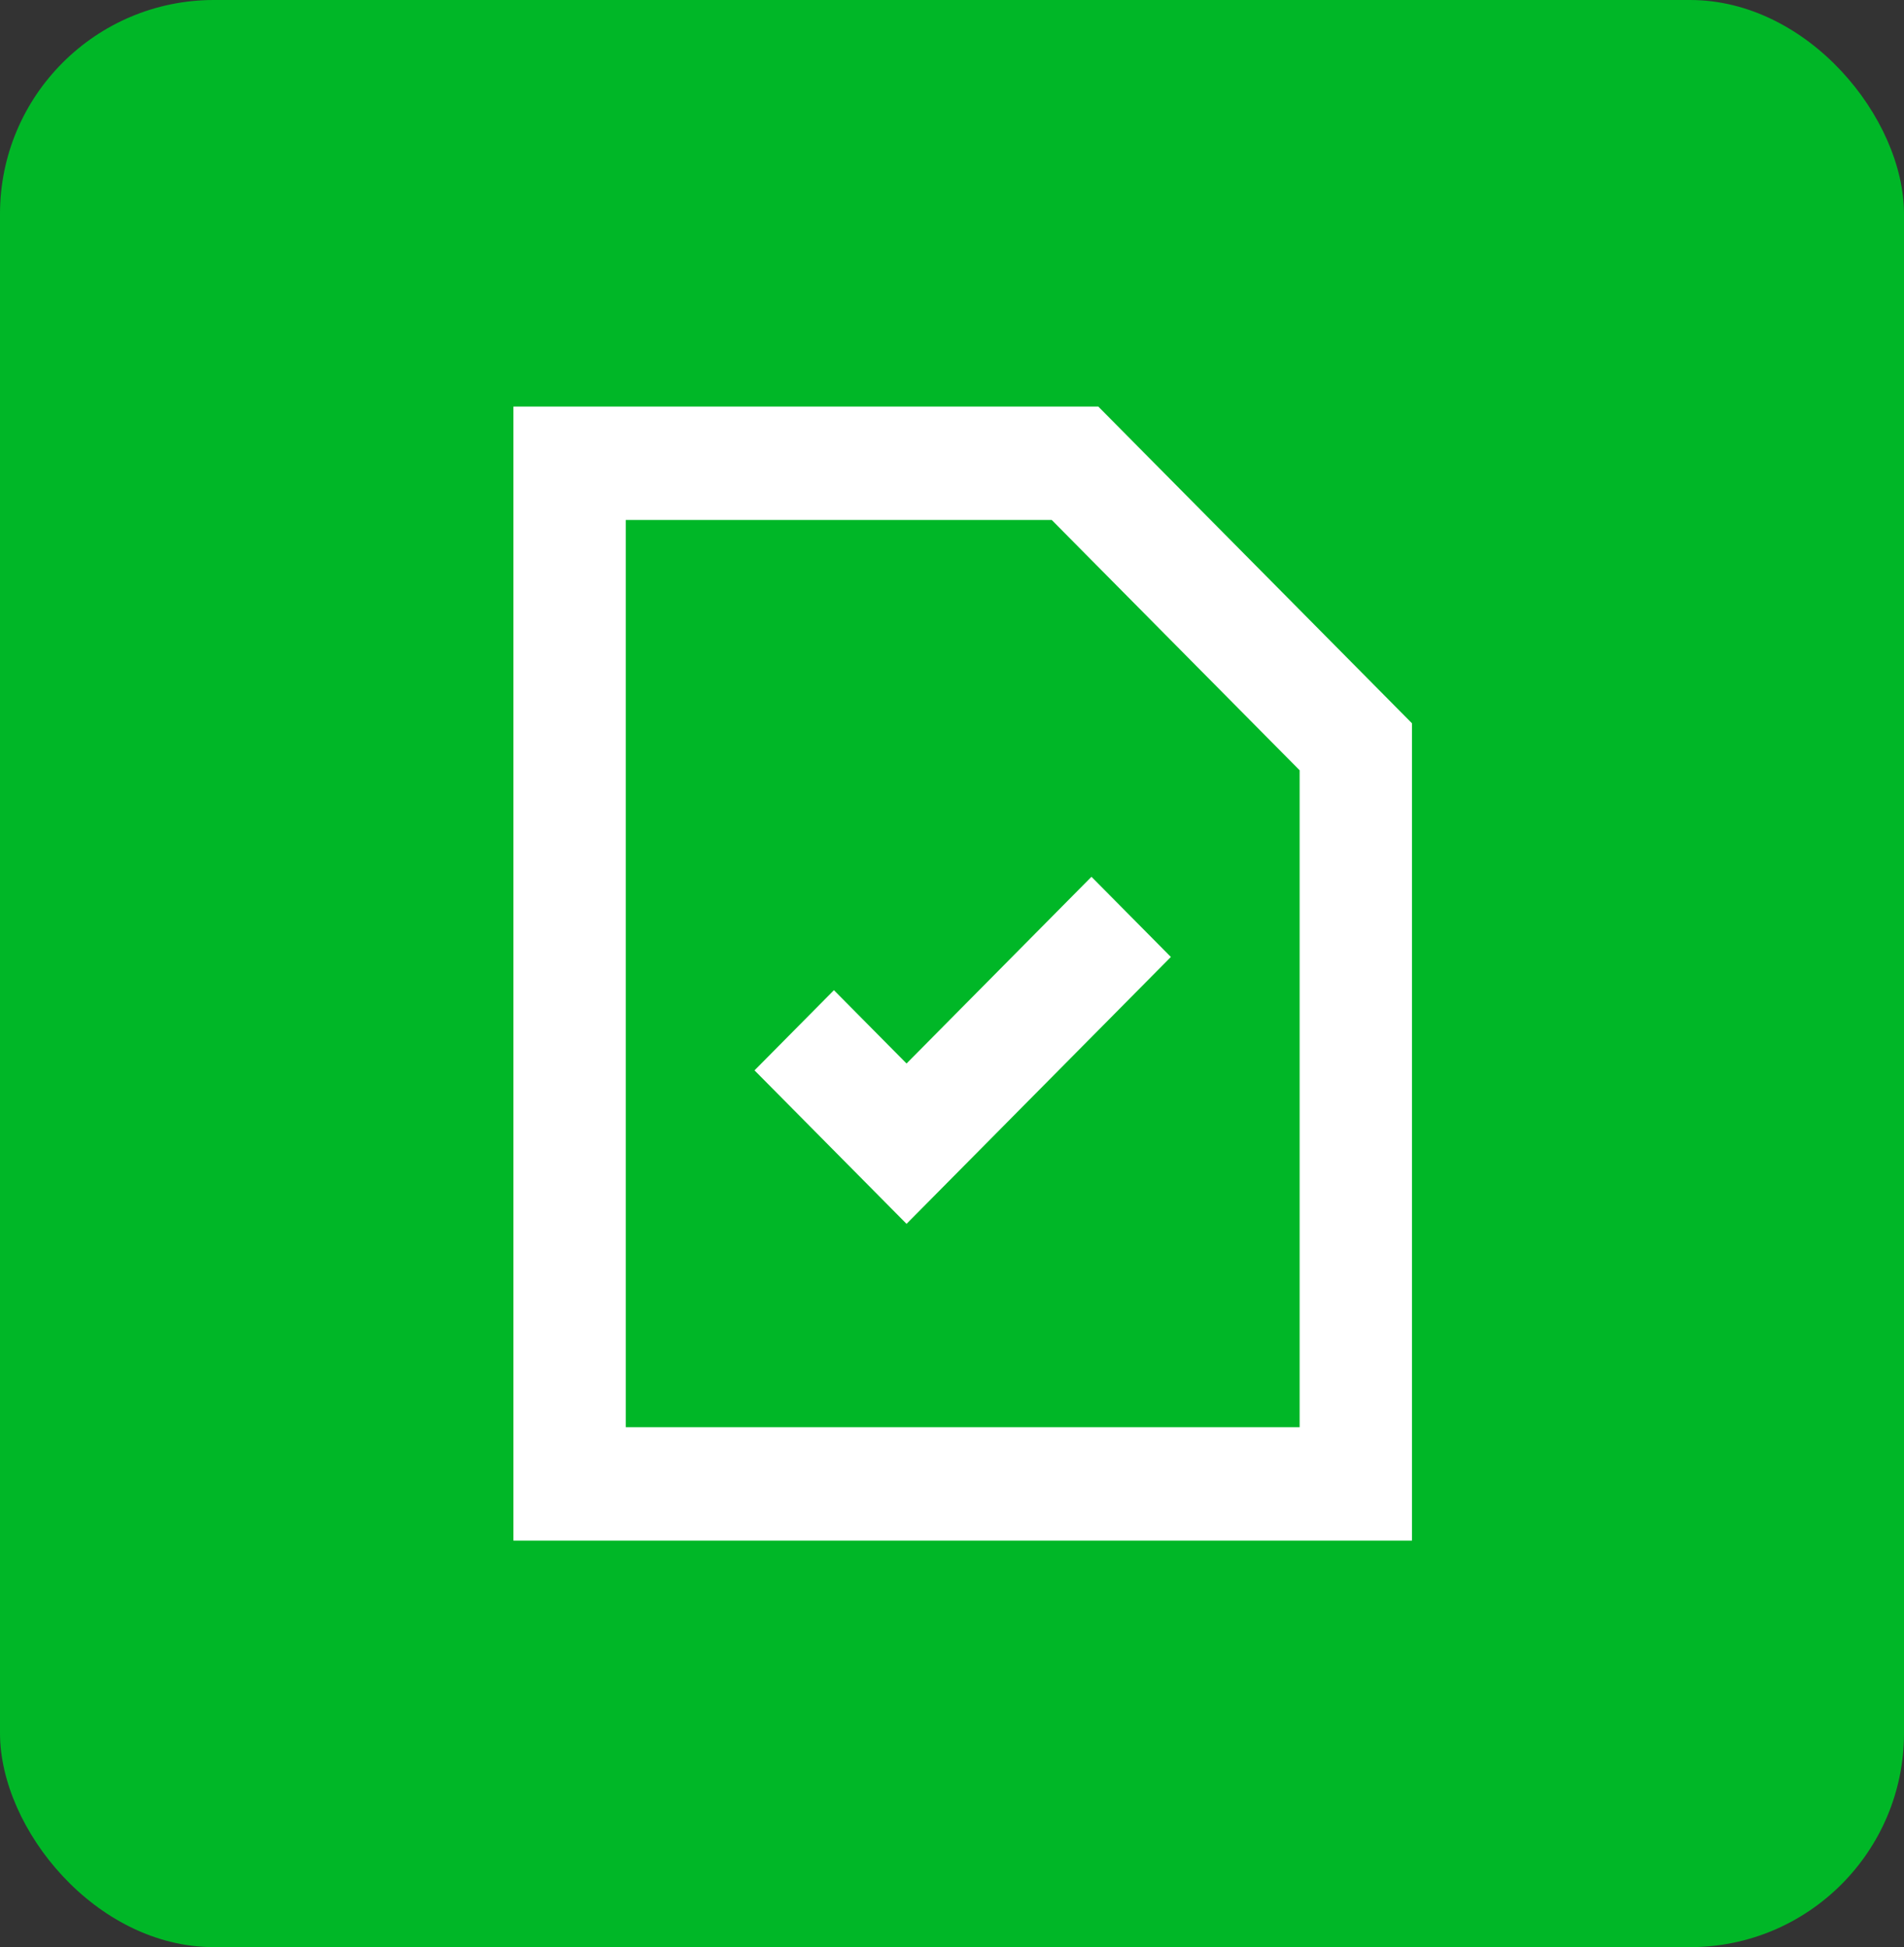 <svg width="89" height="91" viewBox="0 0 89 91" fill="none" xmlns="http://www.w3.org/2000/svg">
<rect x="0" y="0" width="89" height="91" fill="#333333" stroke="none"/>
<rect width="89" height="91" rx="10" fill="#00B727"/>
<path fill-rule="evenodd" clip-rule="evenodd" d="M51.337 19L66 33.802V72H24V19H51.337ZM49.161 24.3H29.25V66.7H60.75V36L49.161 24.3ZM51.019 40.977L54.731 44.724L42.375 57.197L35.269 50.024L38.981 46.277L42.375 49.703L51.019 40.977Z" fill="white"/>
</svg>
